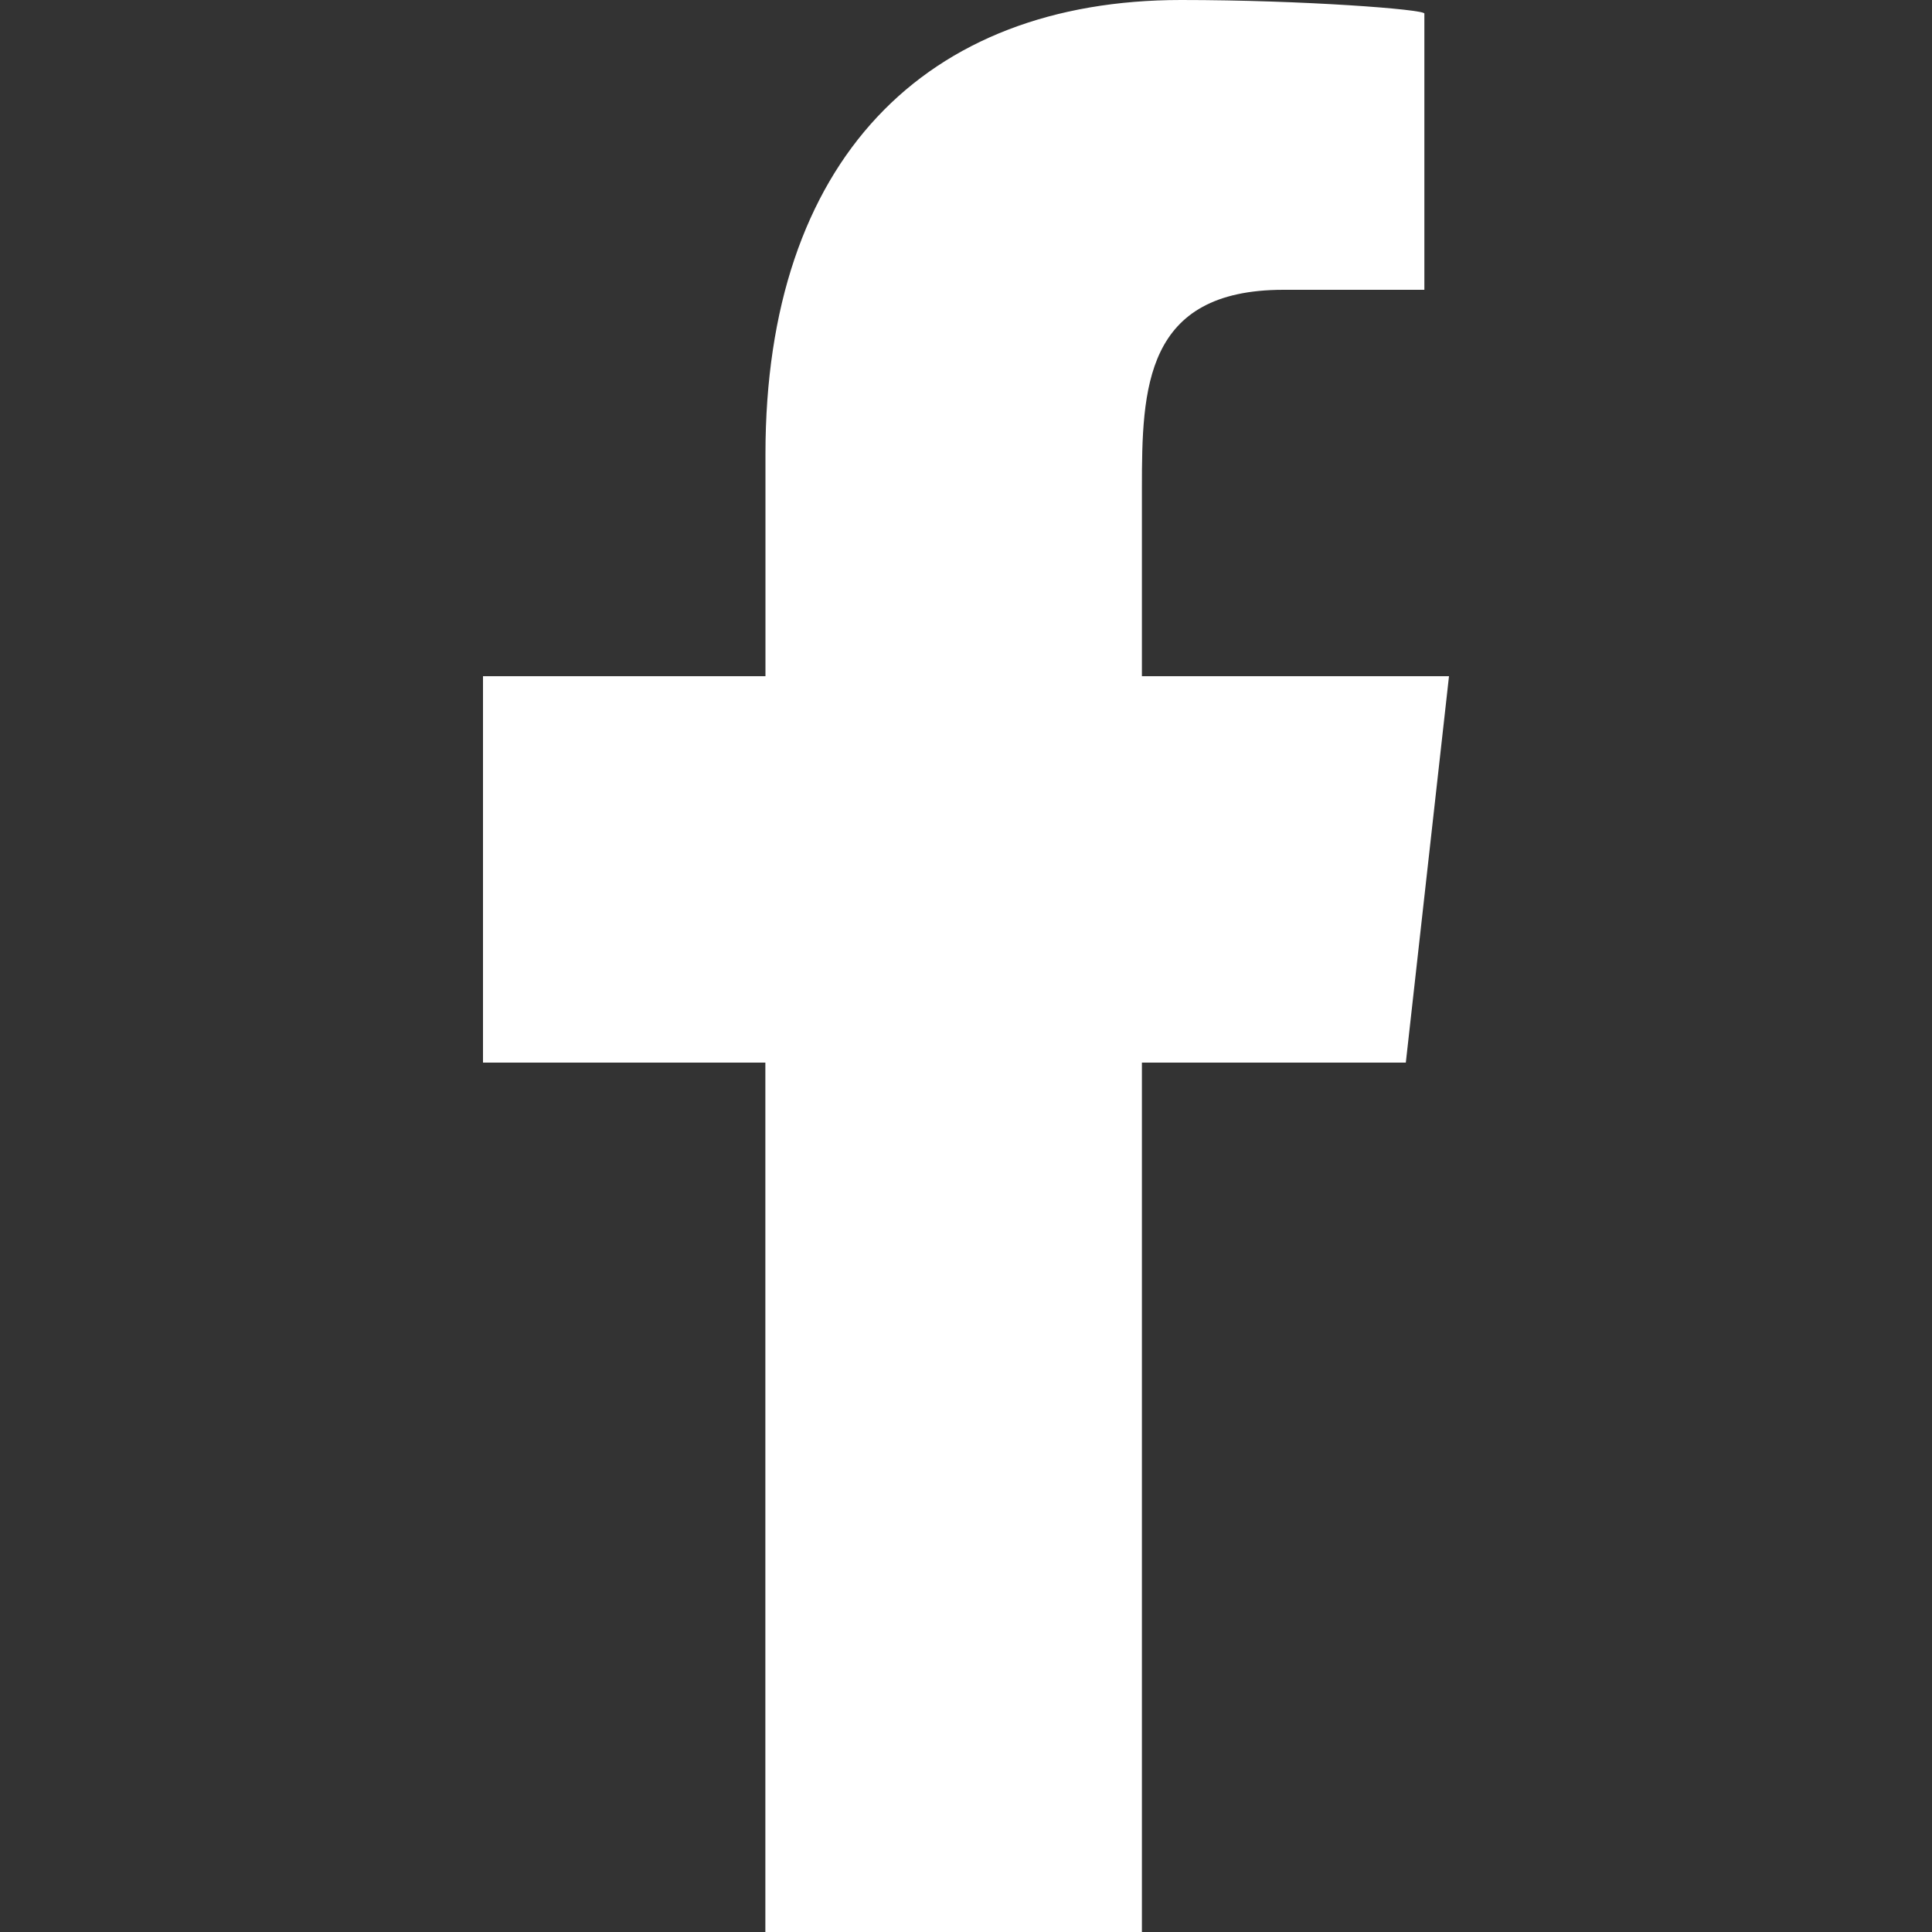 <?xml version="1.0" encoding="UTF-8" standalone="no"?>
<!-- Uploaded to: SVG Repo, www.svgrepo.com, Transformed by: SVG Repo Mixer Tools -->

<svg
   width="64"
   height="64"
   viewBox="-5 0 20 20"
   version="1.1"
   fill="#ffffff"
   id="svg1"
   xmlns="http://www.w3.org/2000/svg"
   xmlns:svg="http://www.w3.org/2000/svg">
  <rect x="-5" y="0" width="20" height="20" fill="#333333" stroke="none"/>
  <defs
     id="defs2" />
  <g
     id="SVGRepo_iconCarrier">
    <title
       id="title1">facebook [#FFFFFF176]</title>
    <desc
       id="desc1">Created with Sketch.</desc>
    <defs
       id="defs1" />
    <g
       id="Page-1"
       stroke="none"
       stroke-width="1"
       fill="none"
       fill-rule="evenodd">
      <g
         id="Dribbble-Light-Preview"
         transform="translate(-385,-7399)"
         fill="#ffffff">
        <g
           id="icons"
           transform="translate(56,160)">
          <path
             d="m 335.821,7259 v -9 h 2.732 L 339,7246 h -3.179 v -1.948 c 0,-1.03 0.026,-2.052 1.466,-2.052 h 1.458 v -2.86 c 0,-0.043 -1.252,-0.14 -2.519,-0.14 -2.646,0 -4.302,1.657 -4.302,4.7 v 2.3 H 329 v 4 h 2.923 v 9 z"
             id="facebook-[#FFFFFF176]" />
        </g>
      </g>
    </g>
  </g>
</svg>
